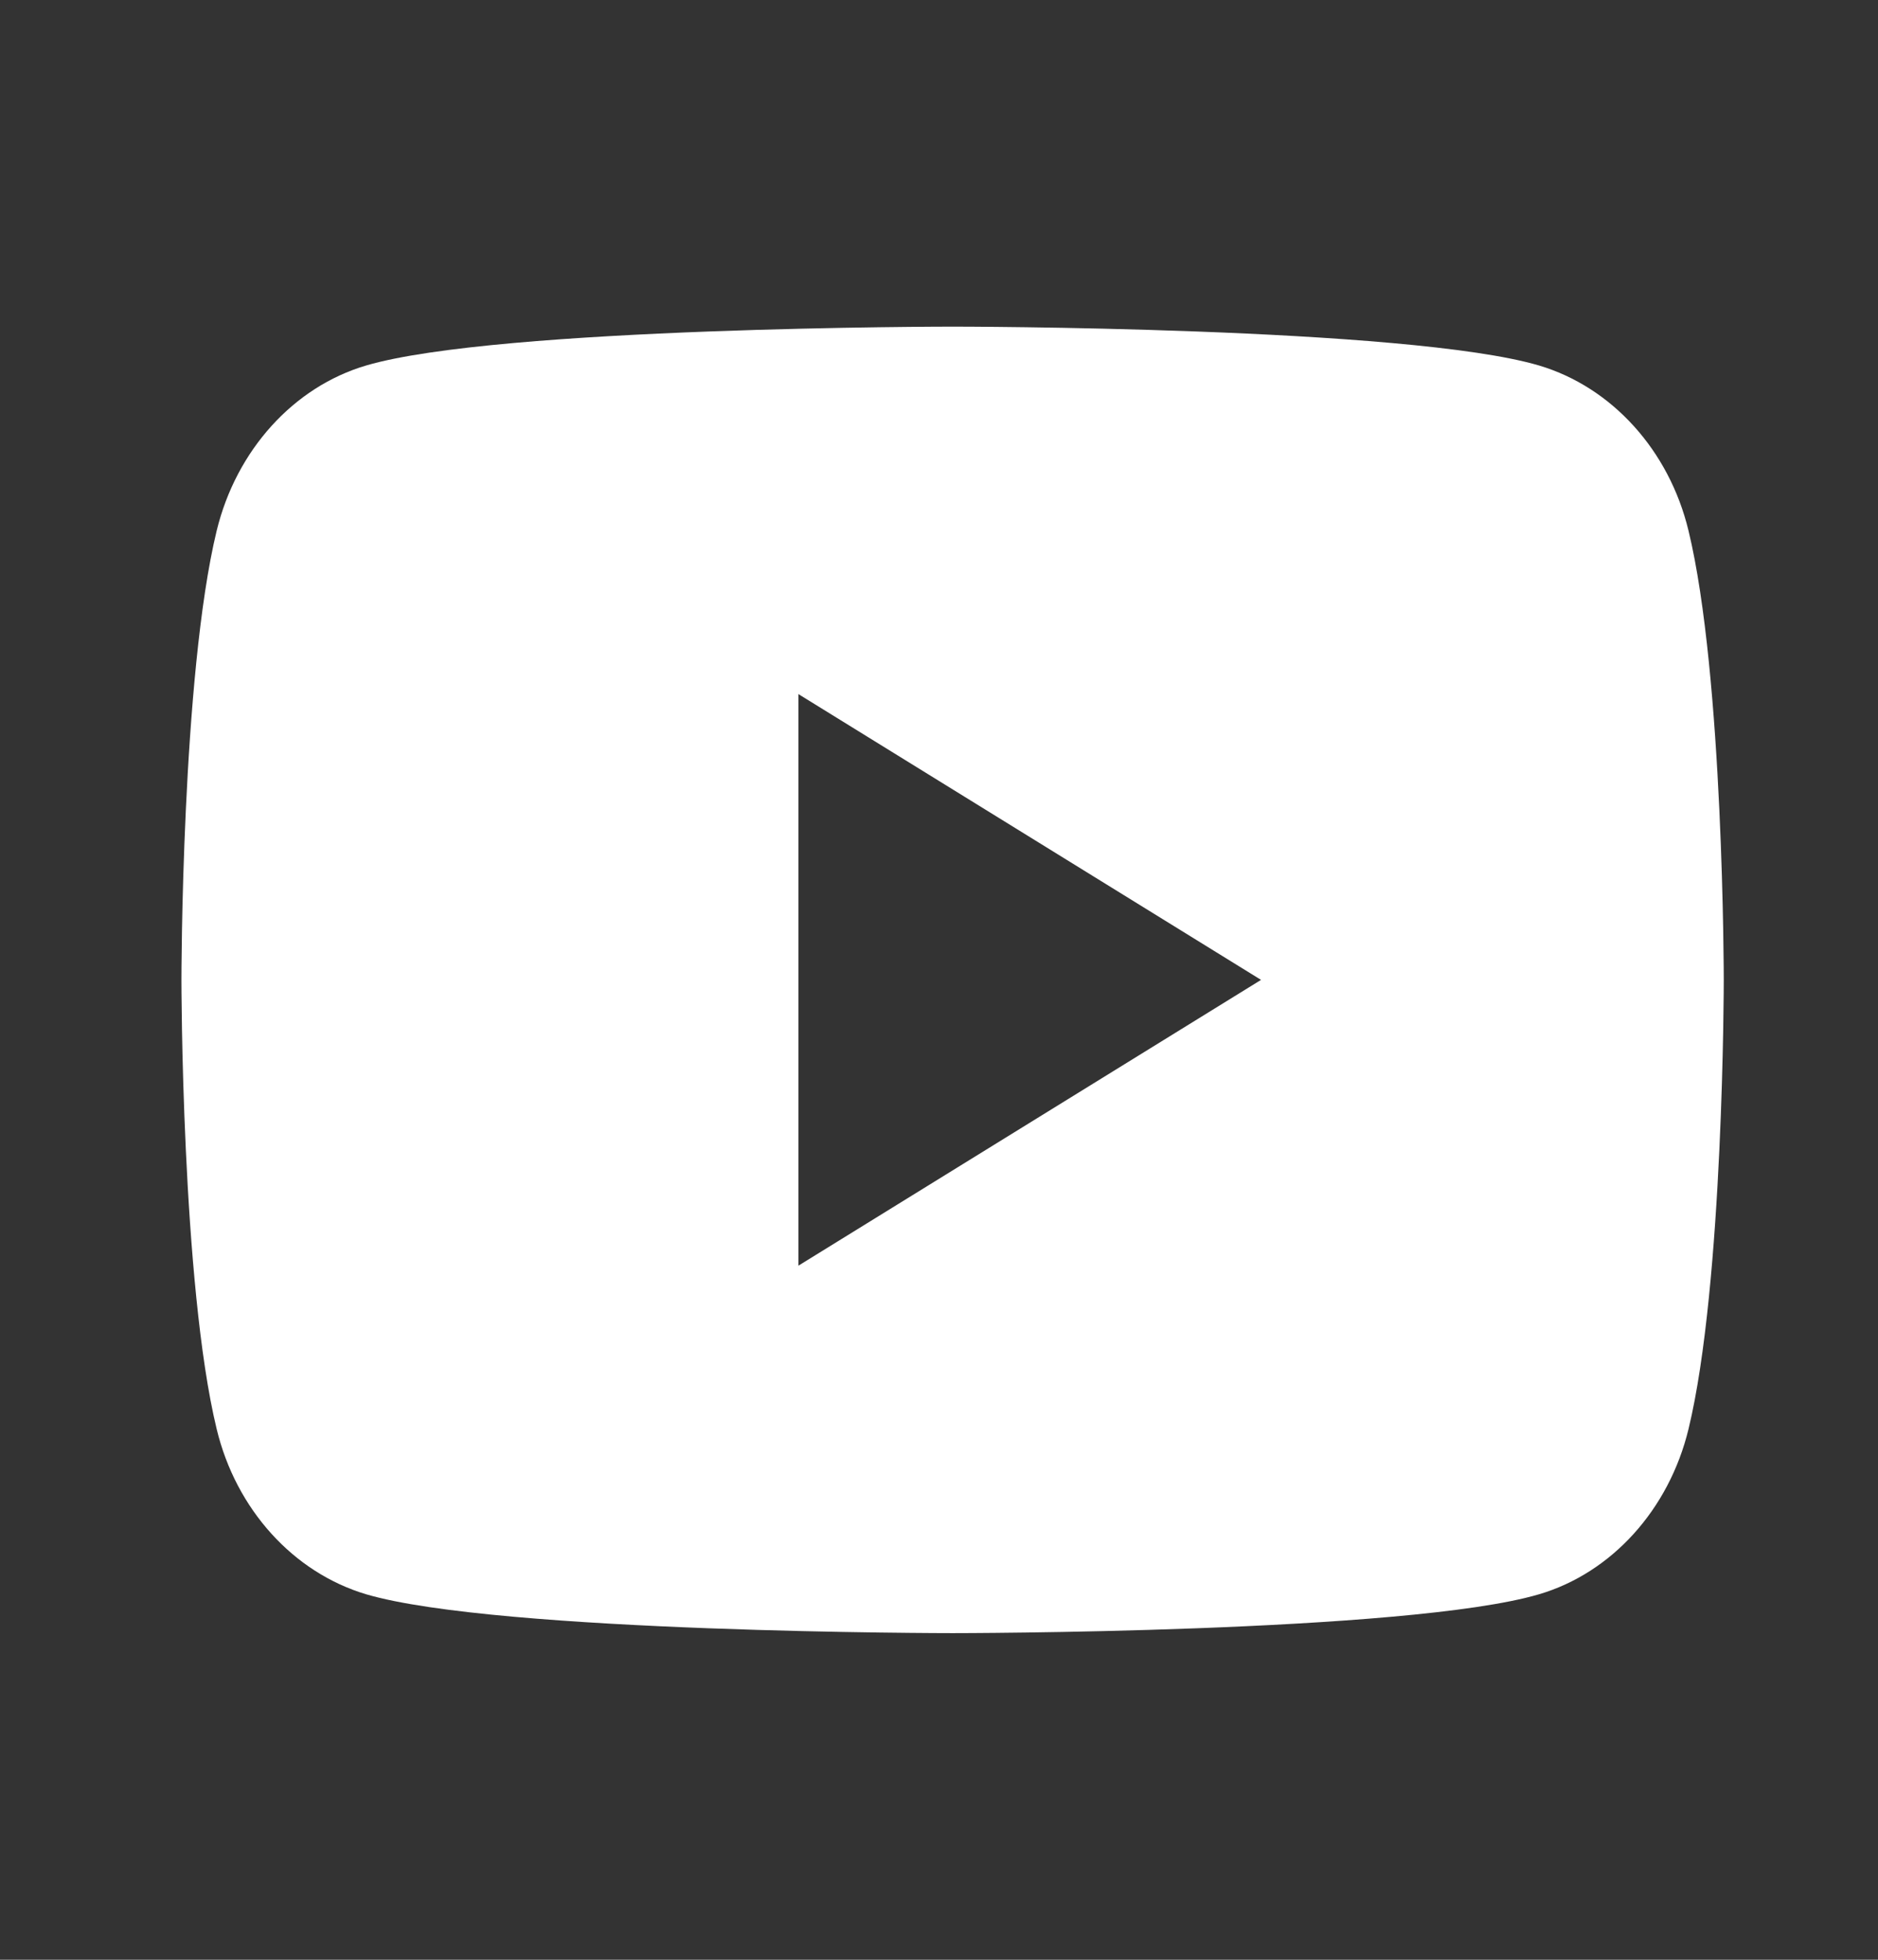 <svg width="23" height="24" viewBox="0 0 23 24" fill="none" xmlns="http://www.w3.org/2000/svg">
<rect x="0" y="0" width="23" height="24" fill="#333333" stroke="none"/>
<g clip-path="url(#clip0_312_31176)">
<path d="M20.679 6.498C21.111 8.28 21.111 12 21.111 12C21.111 12 21.111 15.72 20.679 17.502C20.44 18.487 19.738 19.262 18.849 19.524C17.235 20 11.667 20 11.667 20C11.667 20 6.101 20 4.484 19.524C3.592 19.258 2.891 18.484 2.654 17.502C2.222 15.72 2.222 12 2.222 12C2.222 12 2.222 8.28 2.654 6.498C2.894 5.513 3.595 4.738 4.484 4.476C6.101 4 11.667 4 11.667 4C11.667 4 17.235 4 18.849 4.476C19.742 4.742 20.442 5.516 20.679 6.498ZM9.778 15.5L15.444 12L9.778 8.5V15.5Z" fill="white"/>
</g>
<defs>
<clipPath id="clip0_312_31176">
<rect width="22.667" height="24" fill="white" transform="translate(0.333)"/>
</clipPath>
</defs>
</svg>
